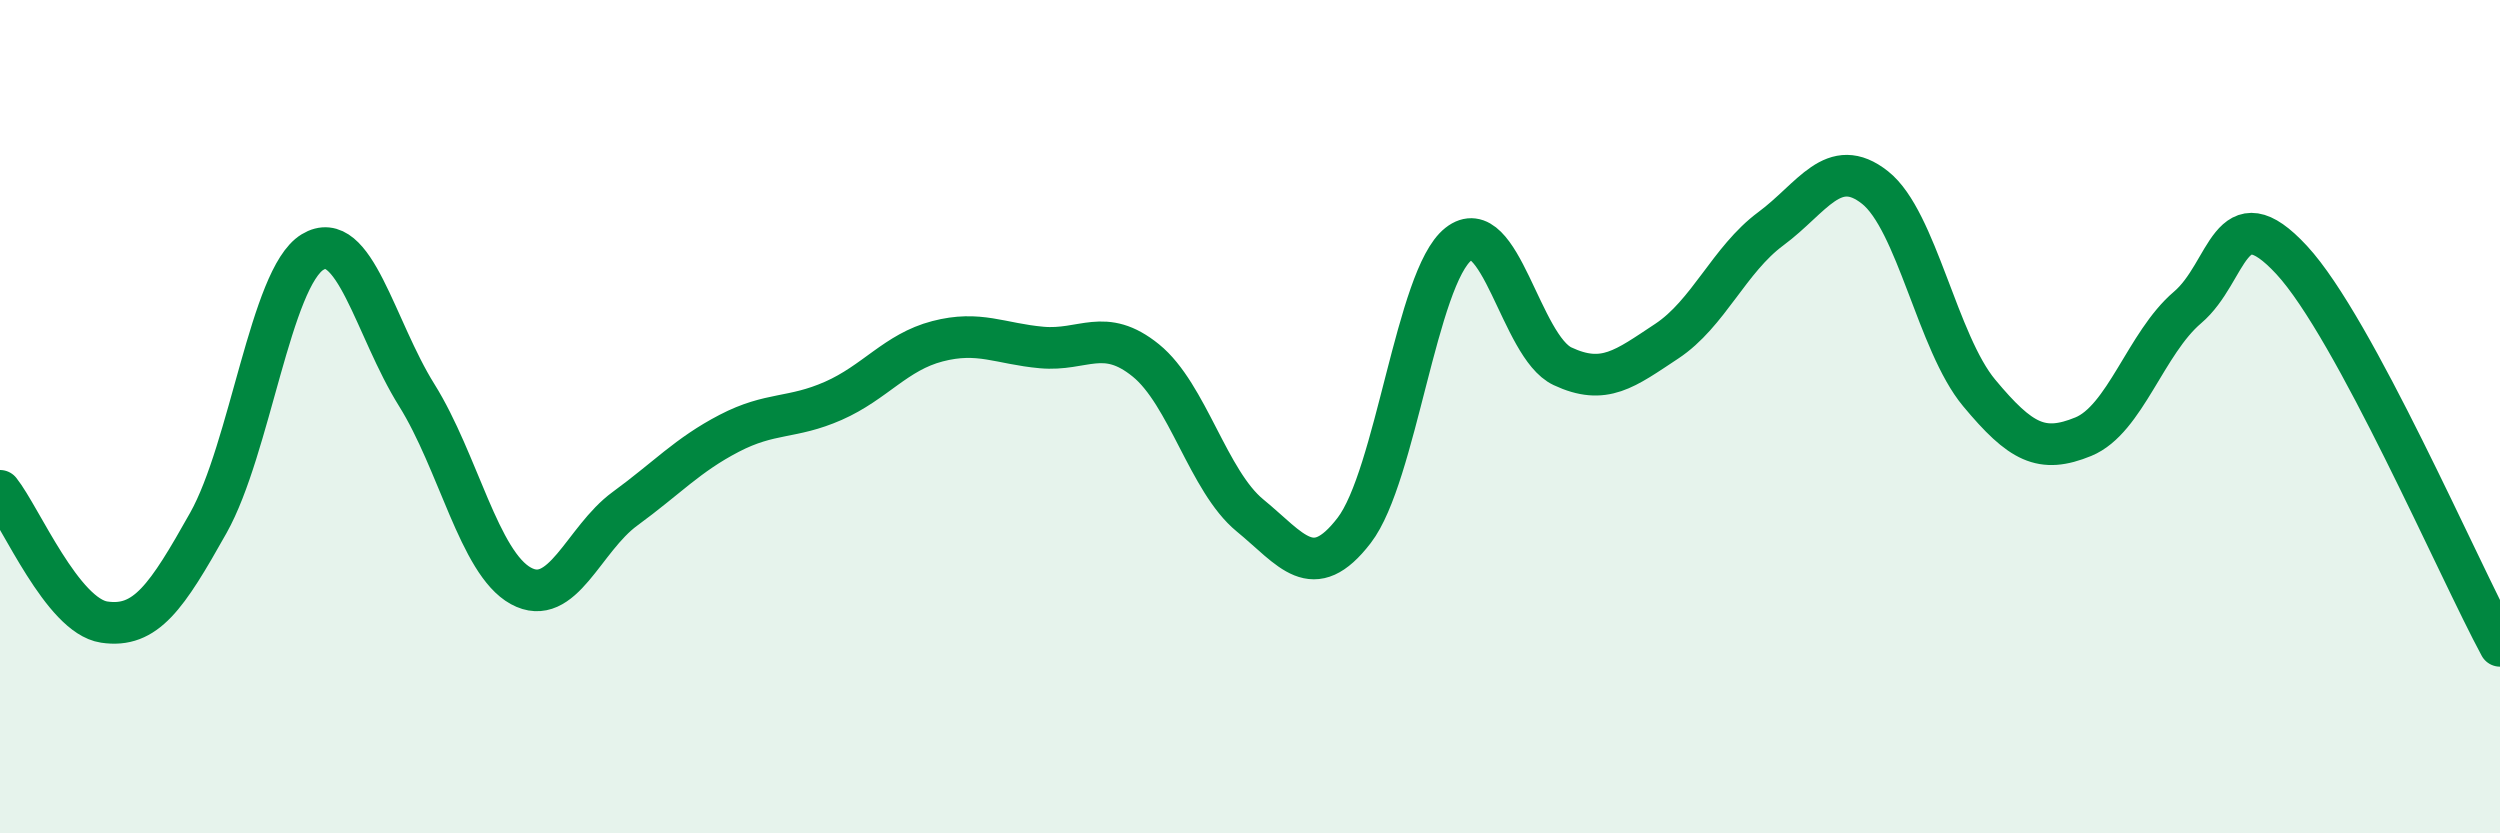 
    <svg width="60" height="20" viewBox="0 0 60 20" xmlns="http://www.w3.org/2000/svg">
      <path
        d="M 0,11.78 C 0.5,12.41 1.5,14.78 2.5,14.93 C 3.5,15.08 4,14.33 5,12.55 C 6,10.77 6.5,6.66 7.5,6.05 C 8.5,5.44 9,7.88 10,9.48 C 11,11.08 11.5,13.51 12.5,14.06 C 13.5,14.61 14,12.94 15,12.21 C 16,11.48 16.5,10.92 17.5,10.4 C 18.5,9.88 19,10.06 20,9.62 C 21,9.18 21.5,8.45 22.5,8.19 C 23.5,7.93 24,8.25 25,8.34 C 26,8.43 26.5,7.84 27.5,8.65 C 28.5,9.46 29,11.55 30,12.37 C 31,13.19 31.5,14.03 32.5,12.73 C 33.5,11.43 34,6.65 35,5.86 C 36,5.07 36.5,8.32 37.5,8.79 C 38.5,9.26 39,8.85 40,8.19 C 41,7.53 41.5,6.23 42.5,5.49 C 43.5,4.75 44,3.71 45,4.5 C 46,5.29 46.5,8.23 47.5,9.43 C 48.5,10.63 49,10.89 50,10.48 C 51,10.07 51.5,8.23 52.5,7.38 C 53.5,6.53 53.5,4.62 55,6.24 C 56.5,7.86 59,13.65 60,15.5L60 20L0 20Z"
        fill="#008740"
        opacity="0.1"
        stroke-linecap="round"
        stroke-linejoin="round"
      />
      <path
        d="M 0,11.78 C 0.5,12.41 1.5,14.78 2.5,14.93 C 3.5,15.08 4,14.33 5,12.55 C 6,10.77 6.5,6.66 7.5,6.05 C 8.5,5.44 9,7.88 10,9.48 C 11,11.08 11.5,13.51 12.5,14.06 C 13.5,14.61 14,12.94 15,12.21 C 16,11.48 16.5,10.92 17.5,10.4 C 18.5,9.88 19,10.06 20,9.62 C 21,9.18 21.5,8.45 22.5,8.19 C 23.5,7.93 24,8.25 25,8.34 C 26,8.43 26.5,7.84 27.5,8.65 C 28.5,9.46 29,11.55 30,12.37 C 31,13.19 31.5,14.03 32.5,12.73 C 33.5,11.43 34,6.65 35,5.86 C 36,5.07 36.5,8.32 37.5,8.79 C 38.5,9.26 39,8.85 40,8.19 C 41,7.53 41.5,6.23 42.5,5.49 C 43.5,4.75 44,3.71 45,4.5 C 46,5.29 46.5,8.23 47.5,9.43 C 48.5,10.63 49,10.89 50,10.48 C 51,10.07 51.5,8.23 52.5,7.38 C 53.5,6.53 53.5,4.62 55,6.24 C 56.5,7.86 59,13.65 60,15.5"
        stroke="#008740"
        stroke-width="1"
        fill="none"
        stroke-linecap="round"
        stroke-linejoin="round"
      />
    </svg>
  